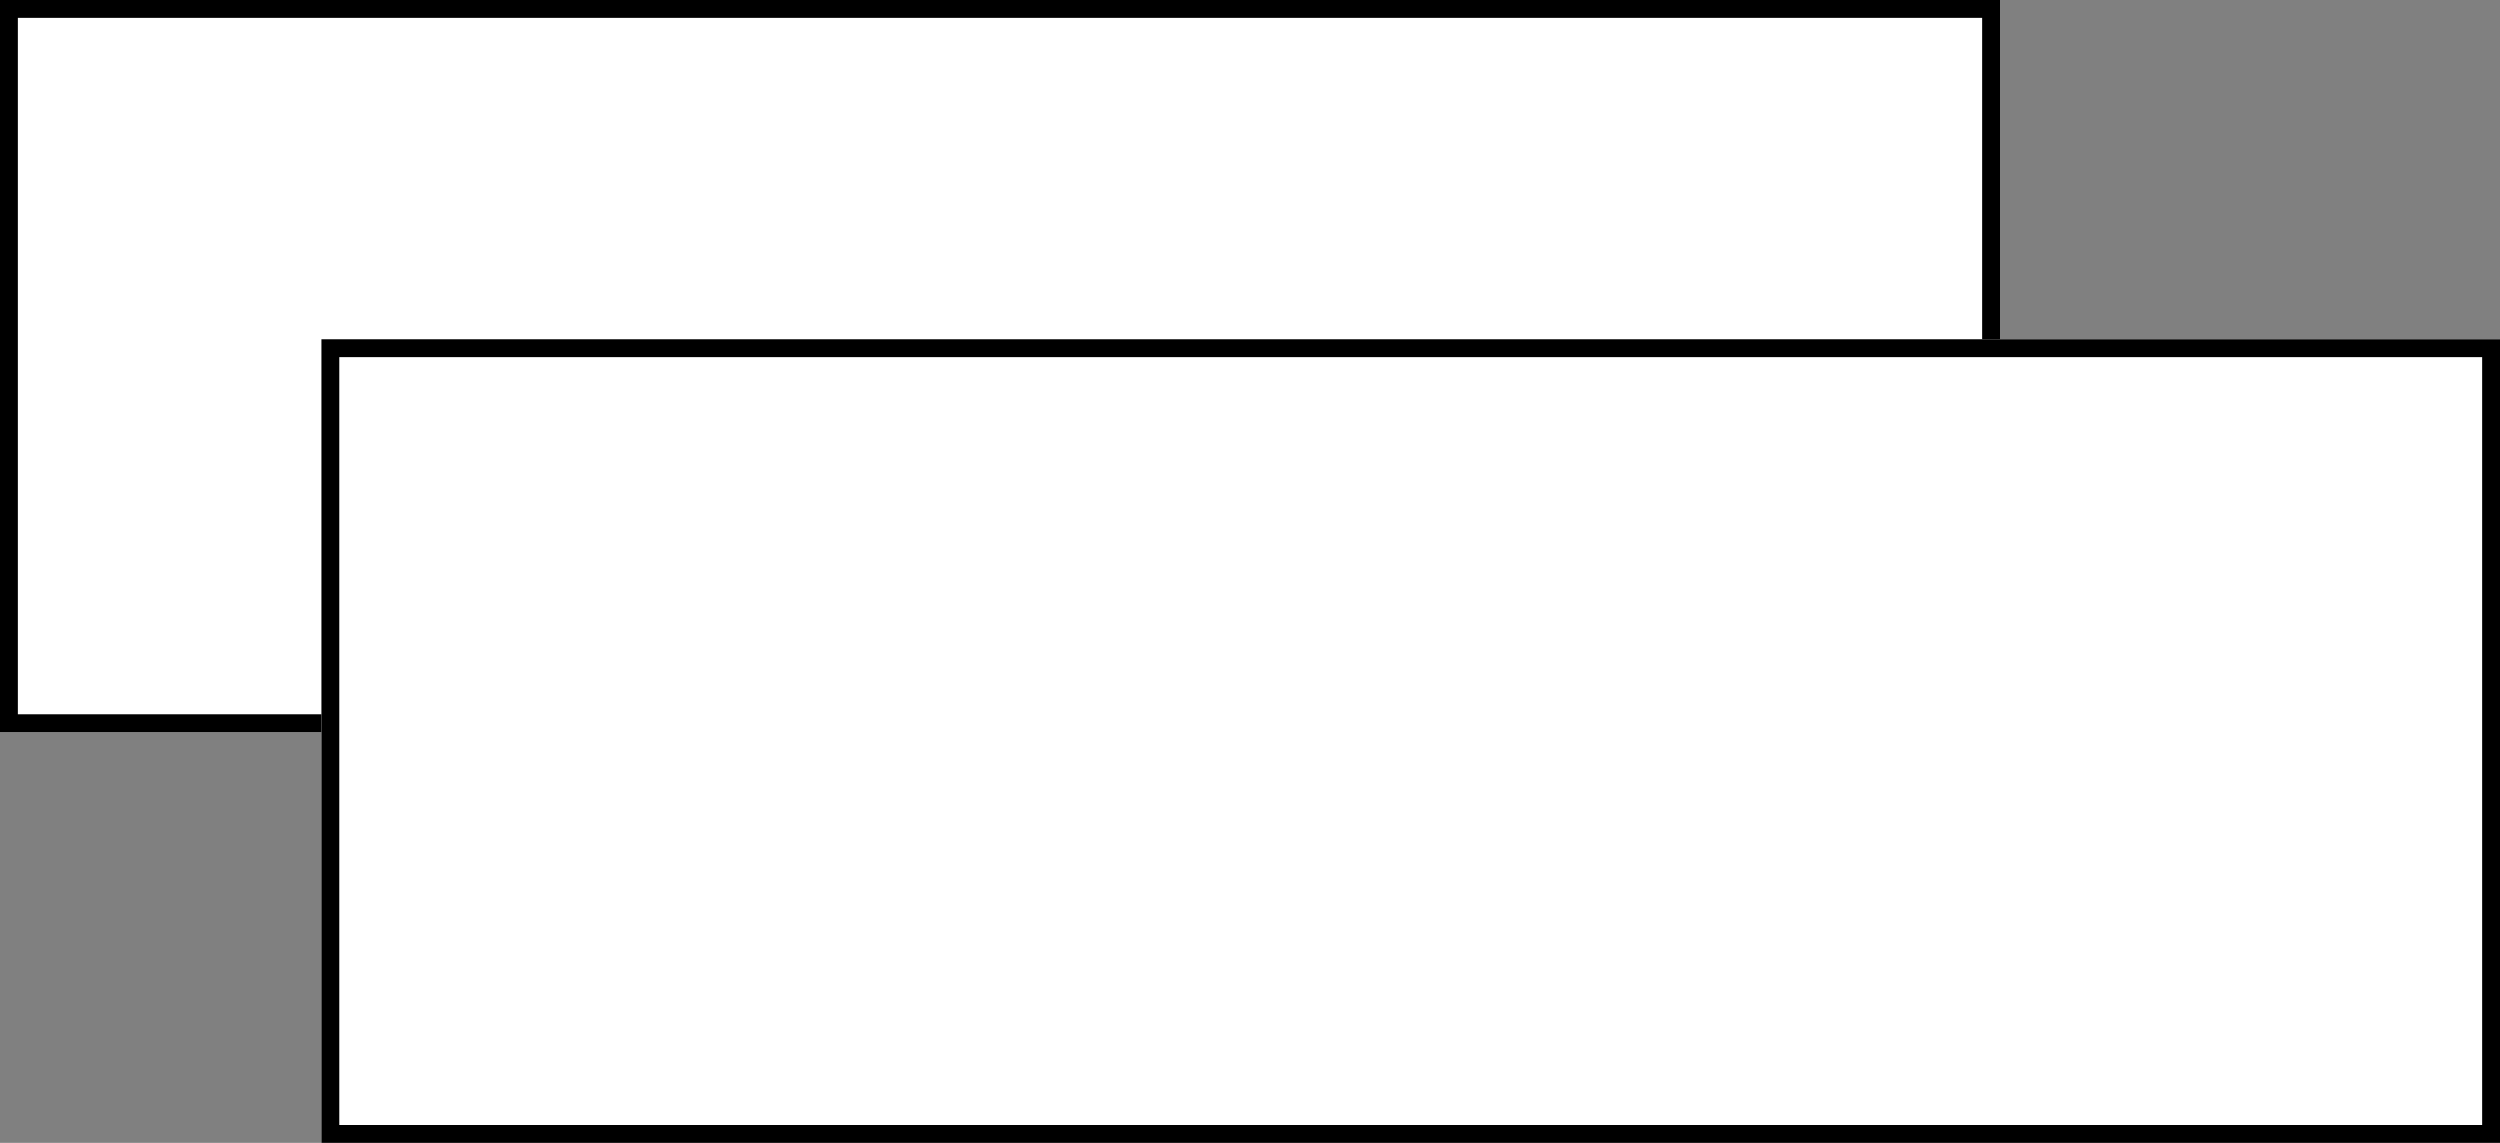 <svg xmlns="http://www.w3.org/2000/svg" width="140" height="64" viewBox="0 0 140 64">
  <rect x="0" y="0" width="140" height="64" fill="#808080" stroke="none"/>
  <g id="Group_3818" data-name="Group 3818" transform="translate(-898.705 -1726.633)">
    <rect id="Rectangle_24230" data-name="Rectangle 24230" width="112" height="41" transform="translate(898.705 1726.633)" fill="#fff"/>
    <path id="Rectangle_24230_-_Outline" data-name="Rectangle 24230 - Outline" d="M1,1V40H111V1H1M0,0H112V41H0Z" transform="translate(898.705 1726.633)"/>
    <rect id="Rectangle_24229" data-name="Rectangle 24229" width="122" height="45" transform="translate(916.705 1745.633)" fill="#fff"/>
    <path id="Rectangle_24229_-_Outline" data-name="Rectangle 24229 - Outline" d="M1,1V44H121V1H1M0,0H122V45H0Z" transform="translate(916.705 1745.633)"/>
  </g>
</svg>
